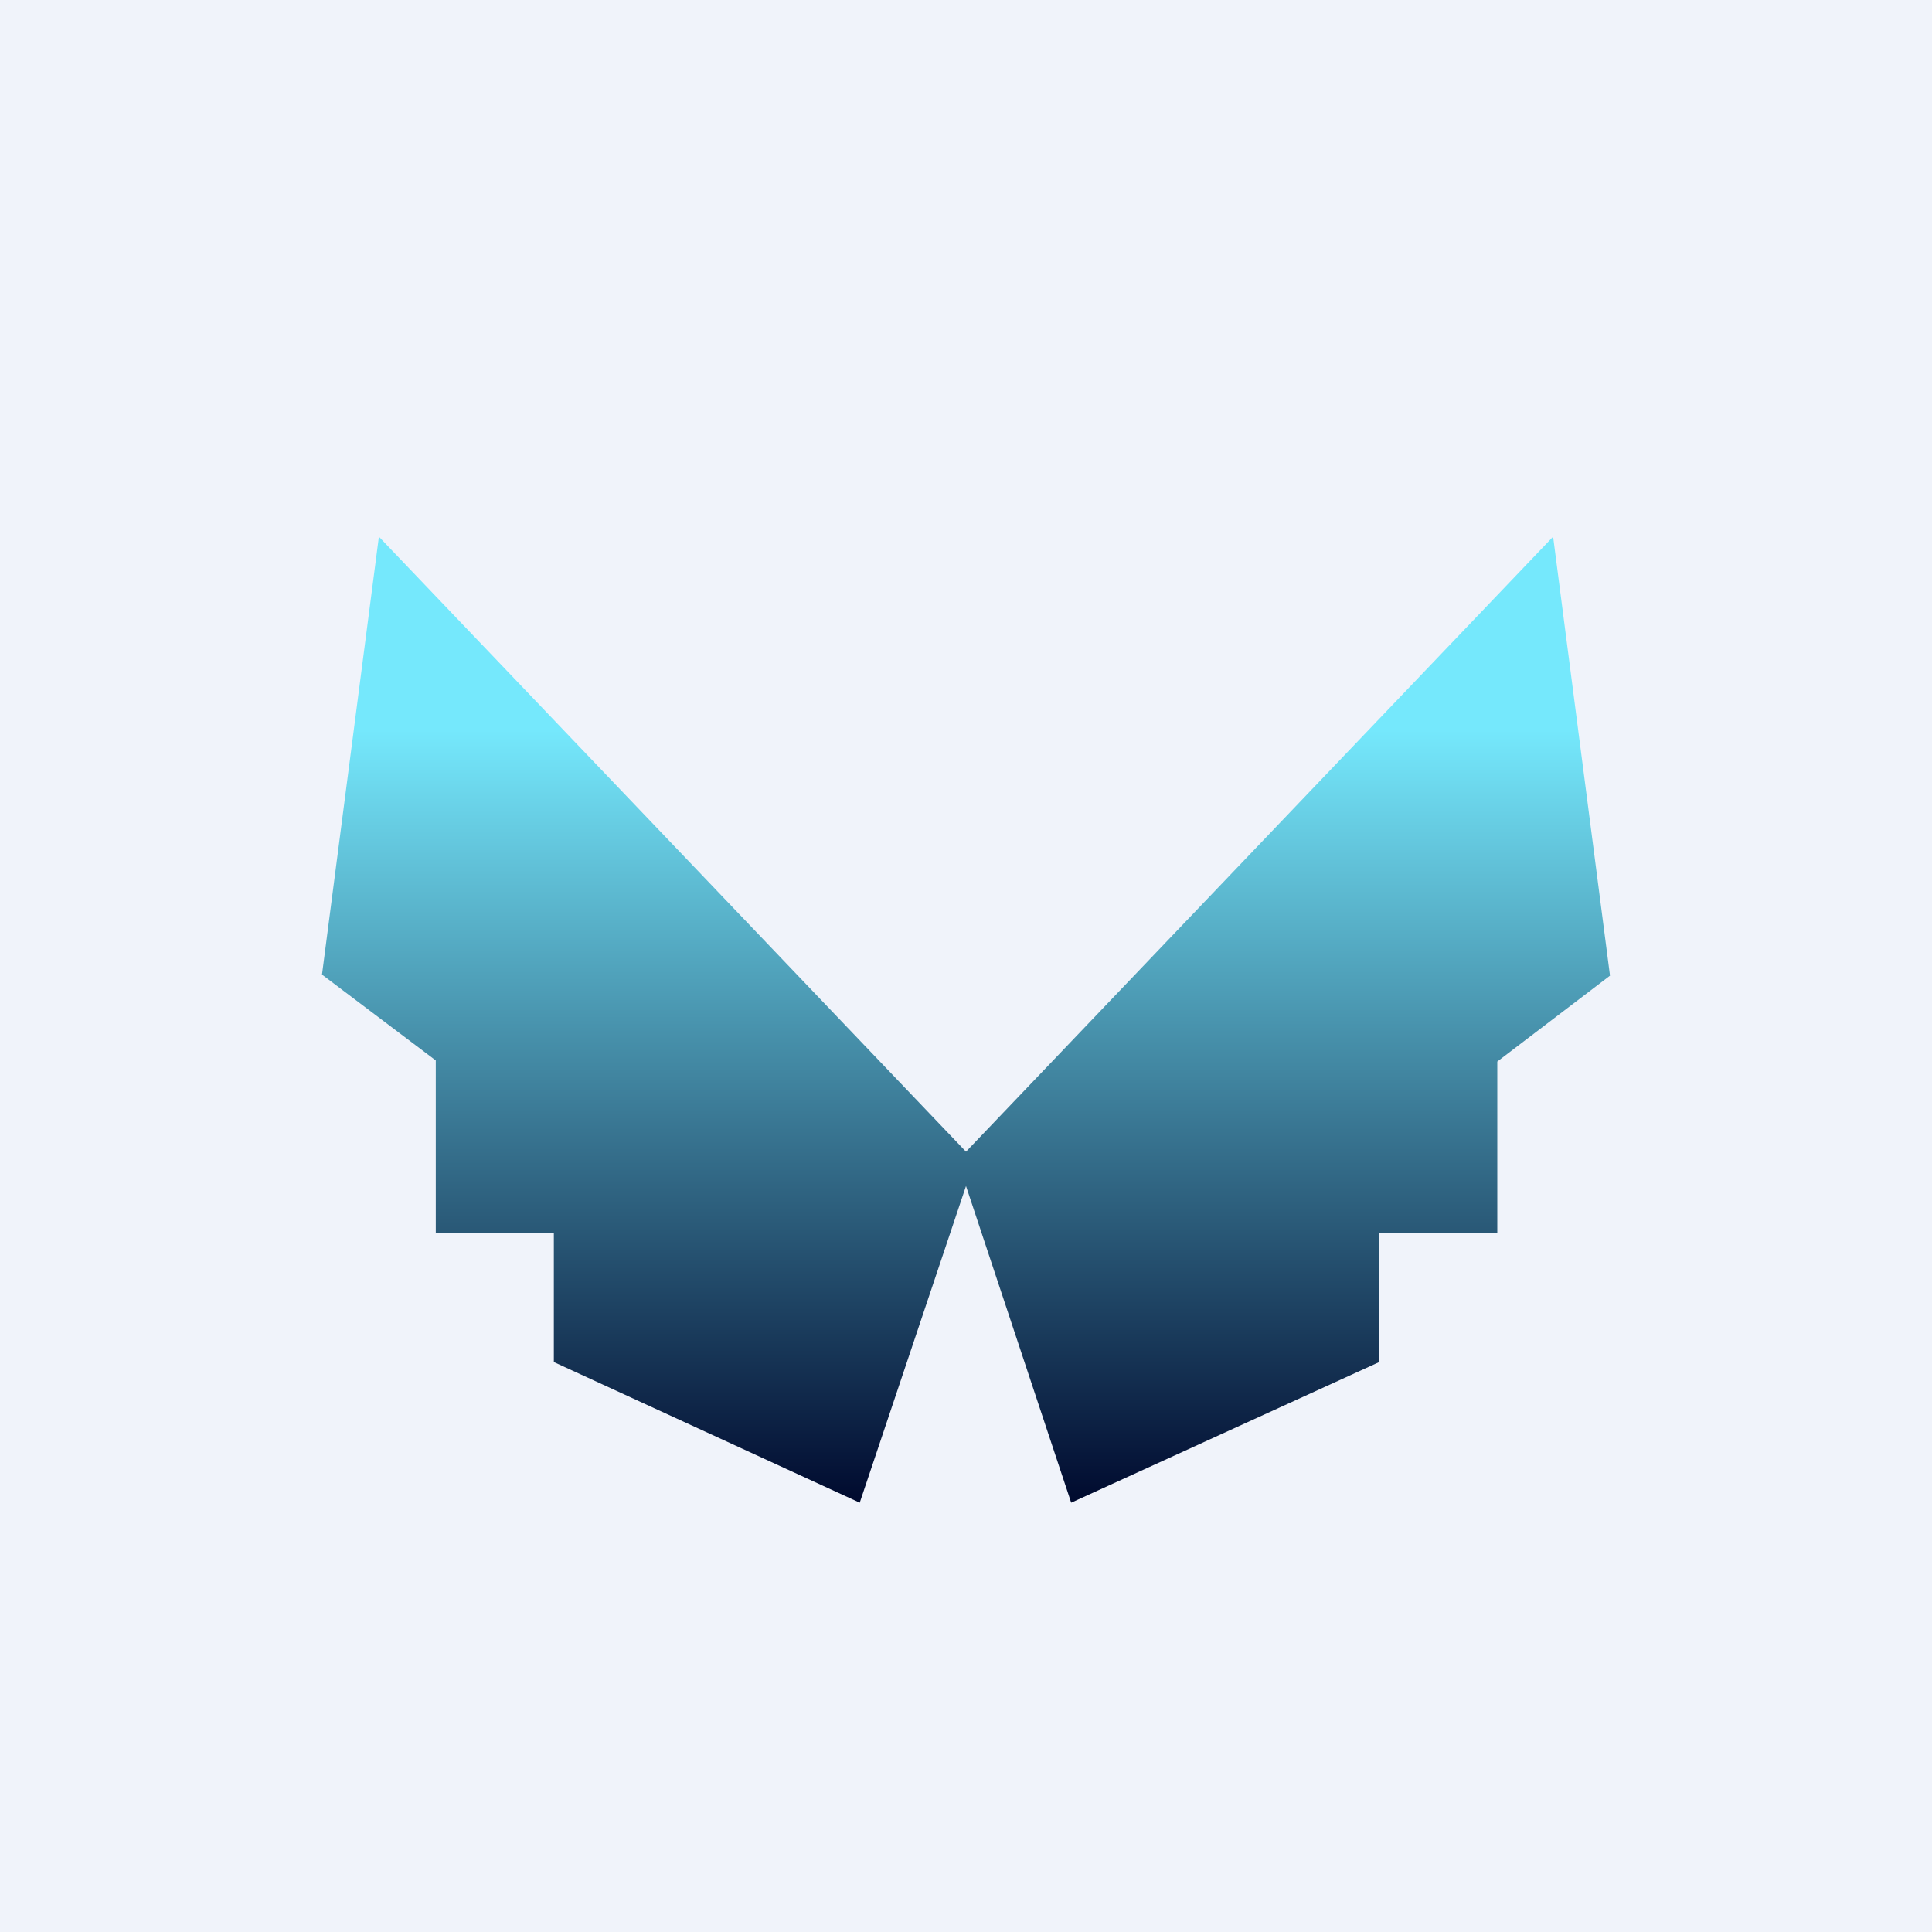 <!-- by TradingView --><svg width="18" height="18" viewBox="0 0 18 18" xmlns="http://www.w3.org/2000/svg"><path fill="#F0F3FA" d="M0 0h18v18H0z"/><path d="M9 10.73 3.53 5 3 9.08l1.06.8v1.61h1.1v1.2L8.01 14 9 11.05 9.98 14l2.87-1.31v-1.2h1.1v-1.6l1.05-.8L14.47 5 9 10.73Z" fill="url(#acjv5tsia)"/><defs><linearGradient id="acjv5tsia" x1="9" y1="5" x2="9" y2="14" gradientUnits="userSpaceOnUse"><stop offset=".2" stop-color="#75E8FC"/><stop offset="1" stop-color="#000A2E"/></linearGradient></defs></svg>